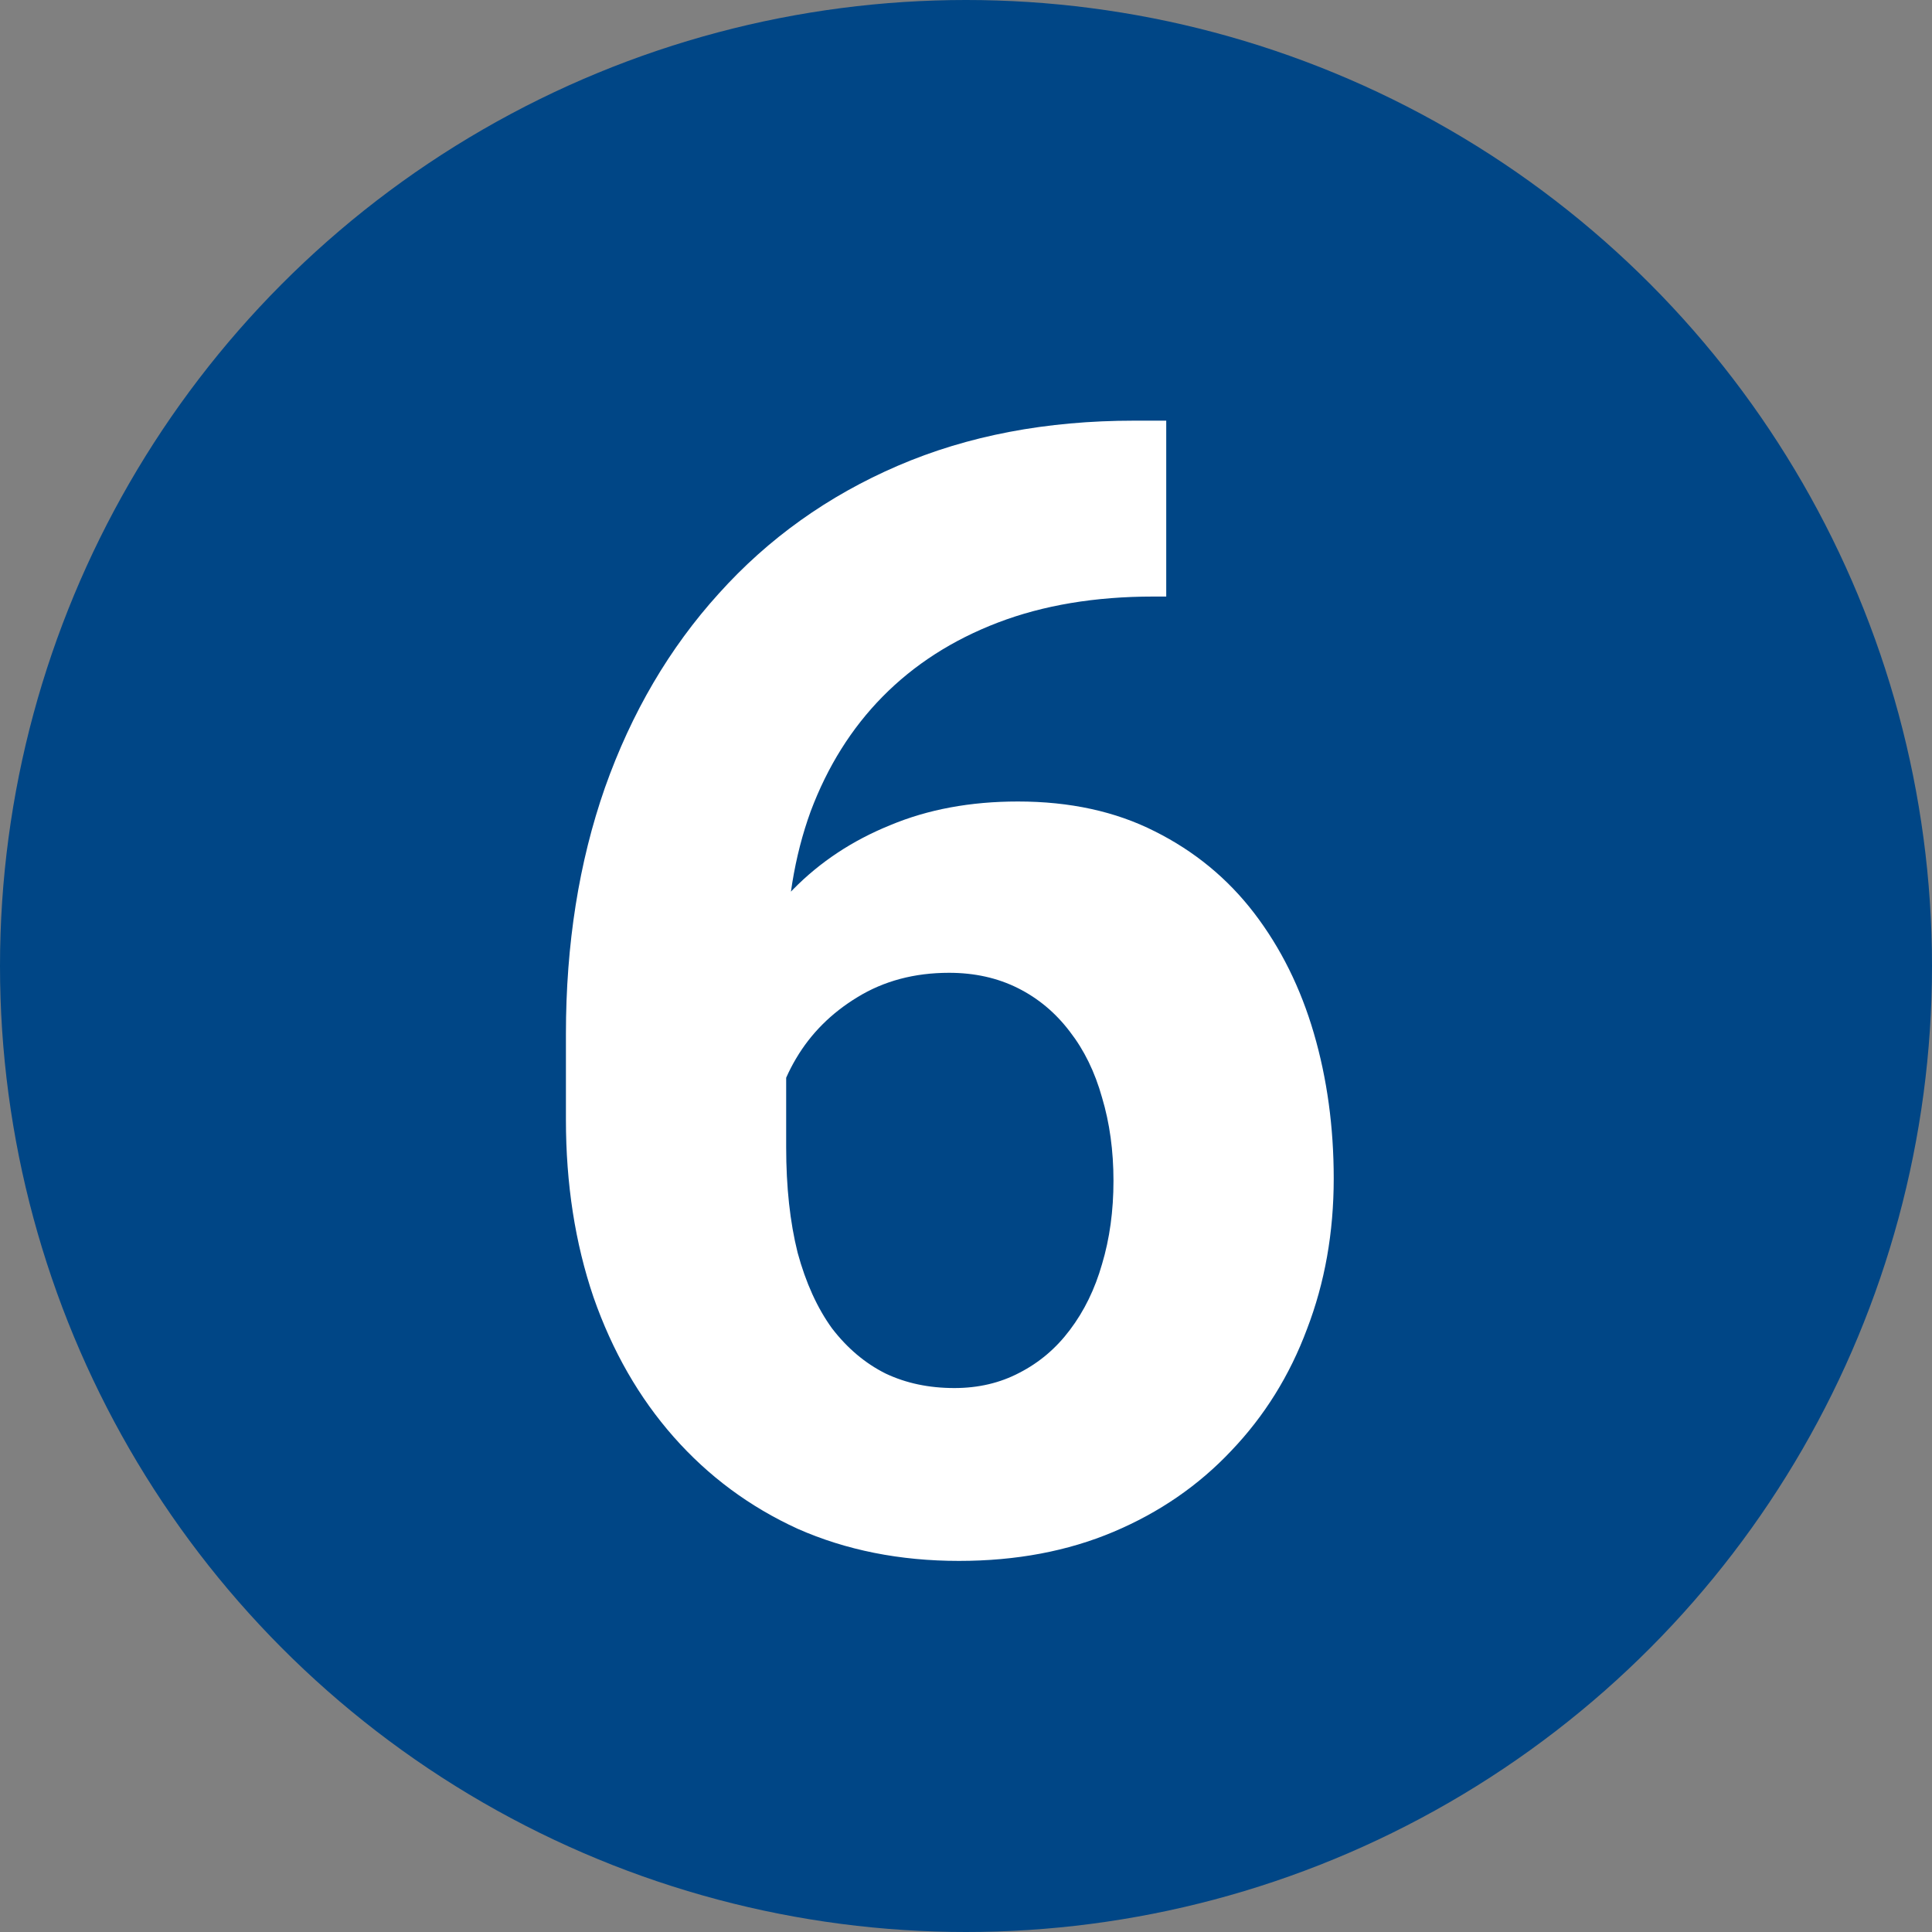 <svg width="75" height="75" viewBox="0 0 75 75" fill="none" xmlns="http://www.w3.org/2000/svg">
<rect x="0" y="0" width="75" height="75" fill="#808080" stroke="none"/>
<circle cx="37.5" cy="37.5" r="37.5" fill="#004686"/>
<path d="M44.027 16.33H45.273V23.158H44.769C42.513 23.158 40.504 23.494 38.742 24.167C36.981 24.84 35.486 25.8 34.259 27.047C33.052 28.274 32.122 29.758 31.469 31.5C30.835 33.242 30.519 35.191 30.519 37.348V44.533C30.519 46.077 30.667 47.442 30.964 48.63C31.281 49.797 31.726 50.777 32.3 51.569C32.894 52.341 33.587 52.925 34.378 53.32C35.17 53.696 36.06 53.884 37.05 53.884C37.98 53.884 38.821 53.687 39.573 53.291C40.345 52.895 40.998 52.341 41.533 51.628C42.087 50.896 42.503 50.045 42.78 49.075C43.077 48.085 43.225 47.007 43.225 45.839C43.225 44.671 43.077 43.593 42.78 42.603C42.503 41.614 42.087 40.763 41.533 40.05C40.979 39.318 40.306 38.754 39.514 38.358C38.722 37.962 37.832 37.764 36.842 37.764C35.496 37.764 34.309 38.081 33.28 38.714C32.27 39.328 31.479 40.119 30.905 41.089C30.331 42.059 30.024 43.078 29.984 44.147L27.402 42.484C27.461 40.96 27.778 39.516 28.352 38.15C28.945 36.784 29.757 35.577 30.786 34.528C31.835 33.459 33.092 32.628 34.556 32.034C36.021 31.421 37.673 31.114 39.514 31.114C41.533 31.114 43.304 31.5 44.828 32.272C46.372 33.044 47.658 34.103 48.688 35.448C49.717 36.794 50.489 38.348 51.003 40.109C51.518 41.871 51.775 43.751 51.775 45.75C51.775 47.848 51.429 49.797 50.736 51.598C50.063 53.4 49.083 54.973 47.797 56.319C46.53 57.665 45.006 58.714 43.225 59.466C41.444 60.218 39.445 60.594 37.228 60.594C34.932 60.594 32.844 60.178 30.964 59.347C29.104 58.496 27.5 57.308 26.155 55.784C24.809 54.26 23.77 52.45 23.038 50.352C22.325 48.254 21.969 45.958 21.969 43.464V40.139C21.969 36.656 22.473 33.469 23.483 30.58C24.512 27.67 25.986 25.157 27.906 23.039C29.826 20.902 32.142 19.249 34.853 18.081C37.565 16.913 40.622 16.33 44.027 16.33Z" fill="white"/>
</svg>

